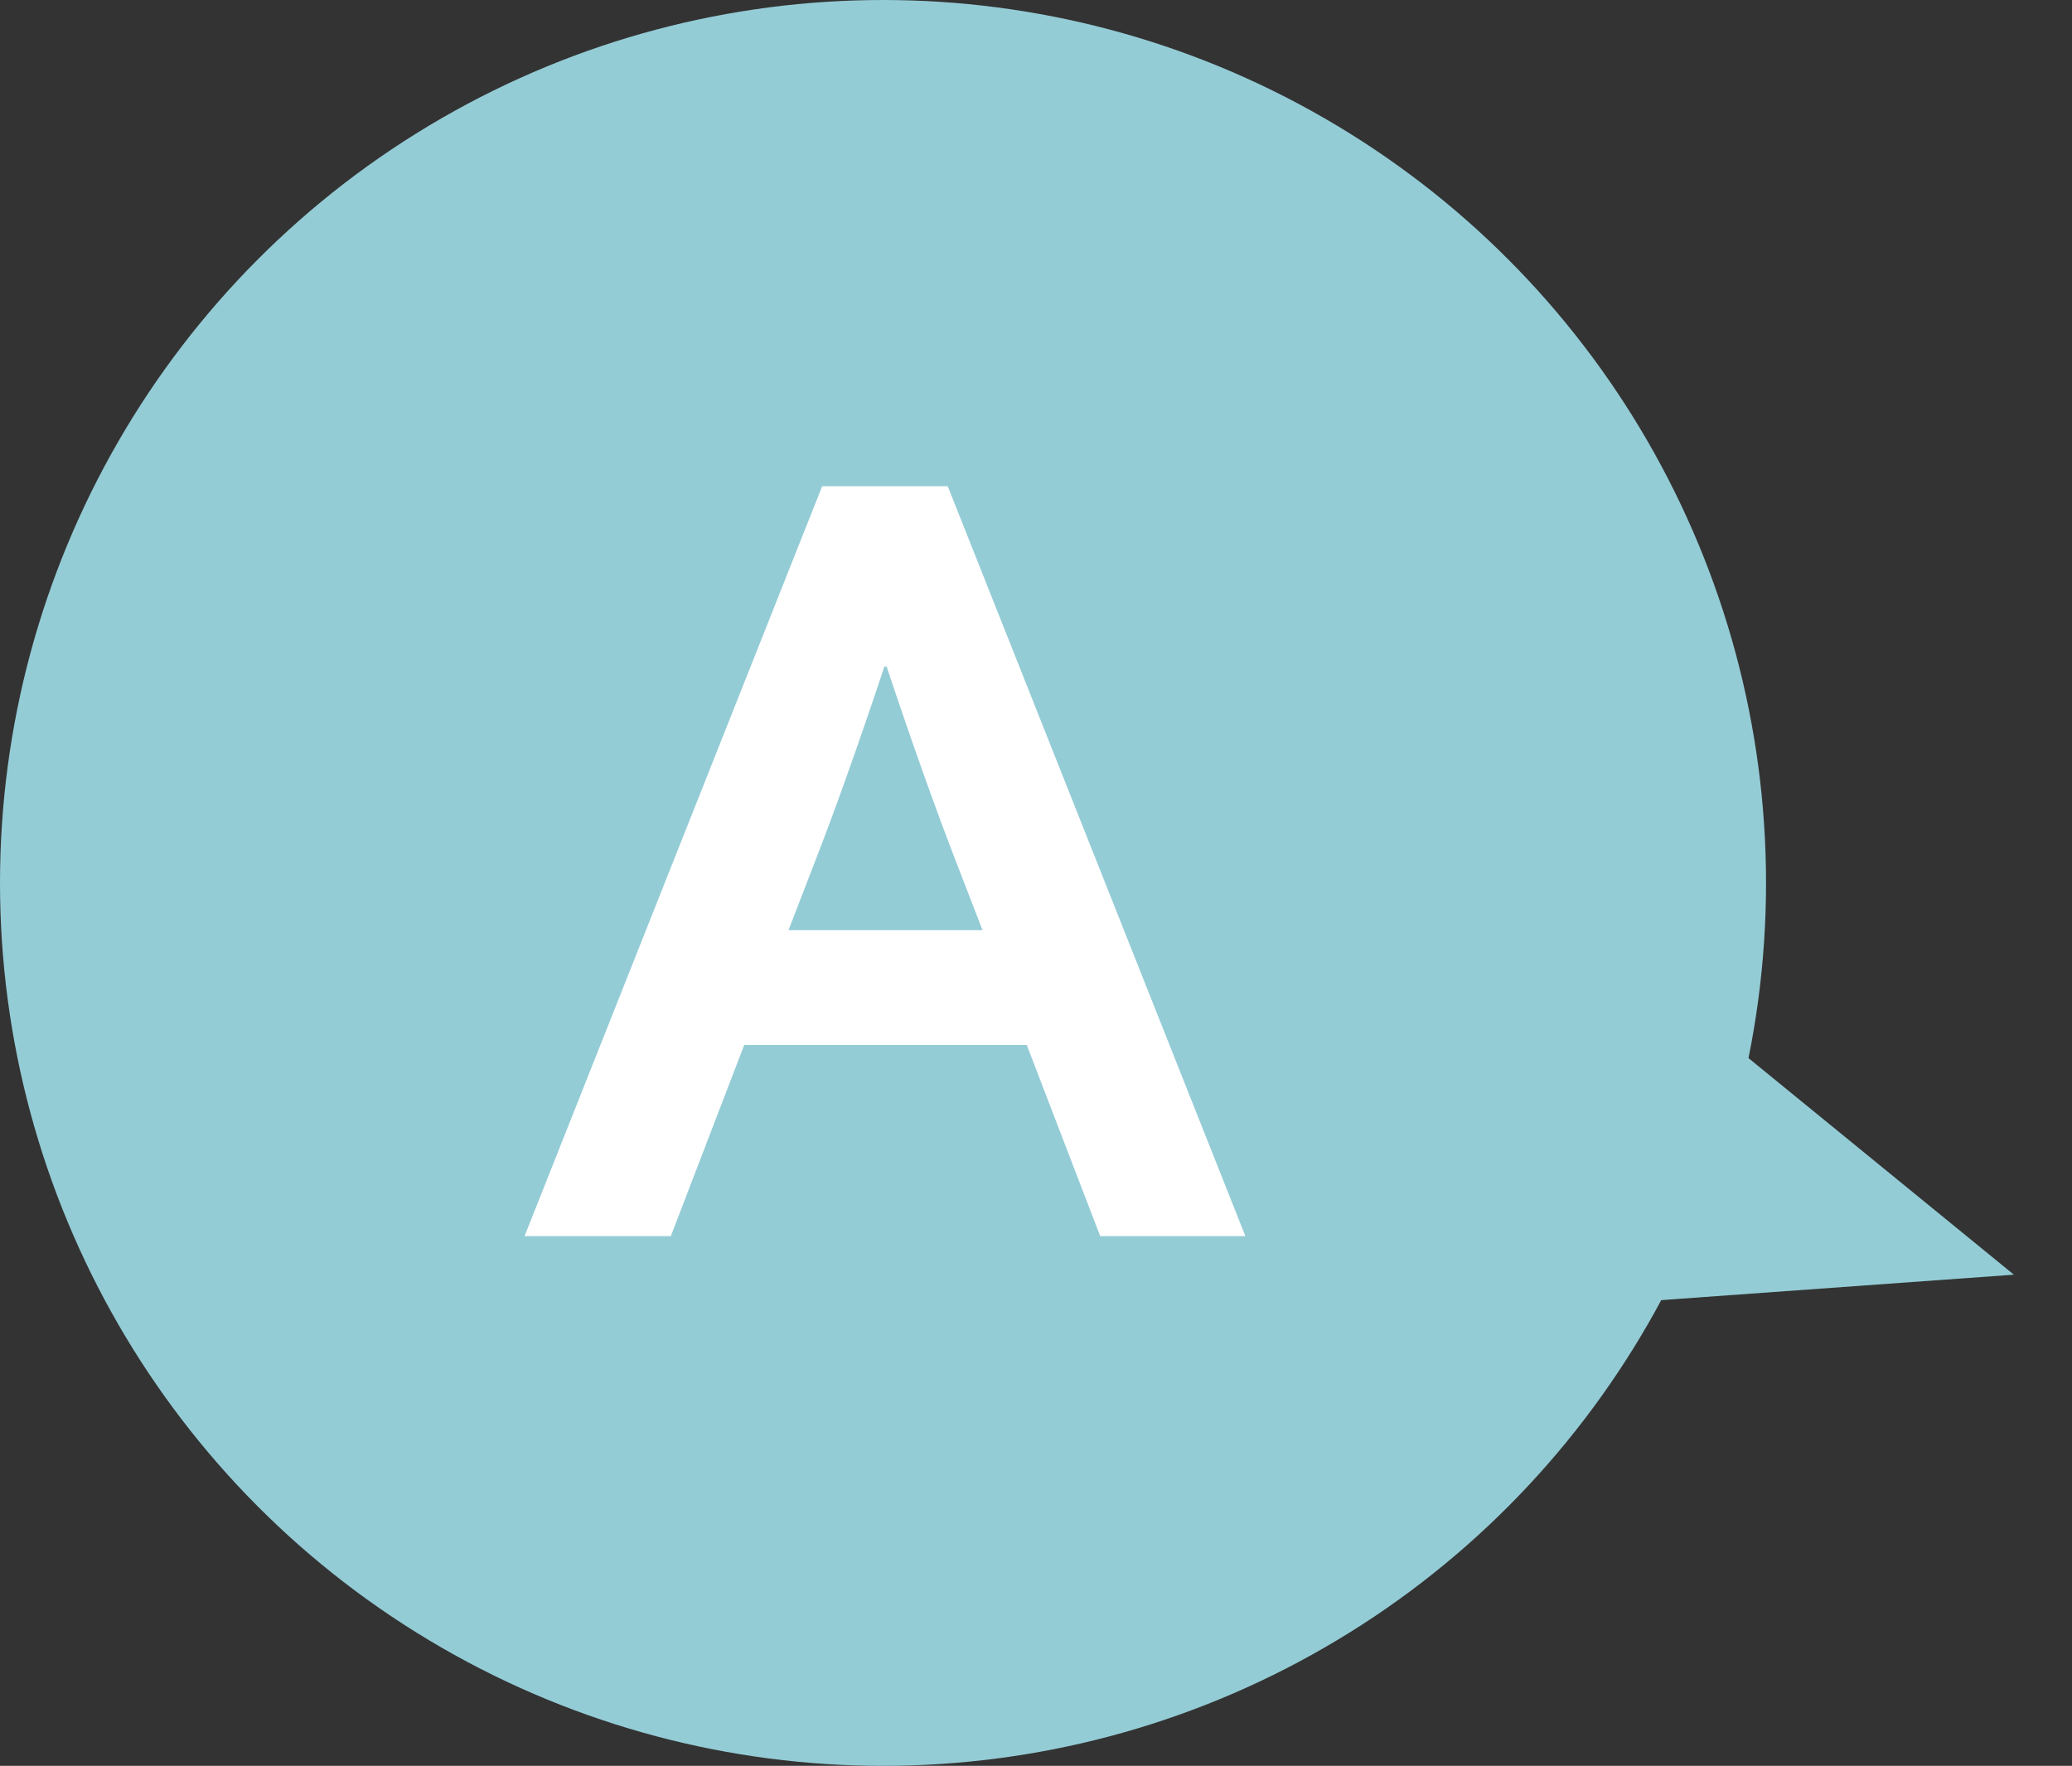 <svg xmlns="http://www.w3.org/2000/svg" width="46.93" height="40" viewBox="0 0 46.93 40">
  <rect x="0" y="0" width="46.93" height="40" fill="#333333" stroke="none"/>
  <g id="グループ_202" data-name="グループ 202" transform="translate(-100 -380.998)">
    <circle id="楕円形_52" data-name="楕円形 52" cx="20" cy="20" r="20" transform="translate(100 380.998)" fill="#94ccd6"/>
    <path id="パス_86" data-name="パス 86" d="M3.234,0l5.75,10.756L0,11.89Z" transform="matrix(-0.407, 0.914, -0.914, -0.407, 146.93, 406.916)" fill="#94ccd6"/>
    <path id="パス_128" data-name="パス 128" d="M11.756-4.329h-6.4L3.694,0H.381L7.122-16.986H9.966L16.707,0H13.419ZM8.531-12.9q-.889,2.666-1.587,4.456L6.36-6.932h4.393l-.584-1.511q-.7-1.8-1.587-4.456Z" transform="translate(111.5 408.998)" fill="#fff"/>
  </g>
</svg>

